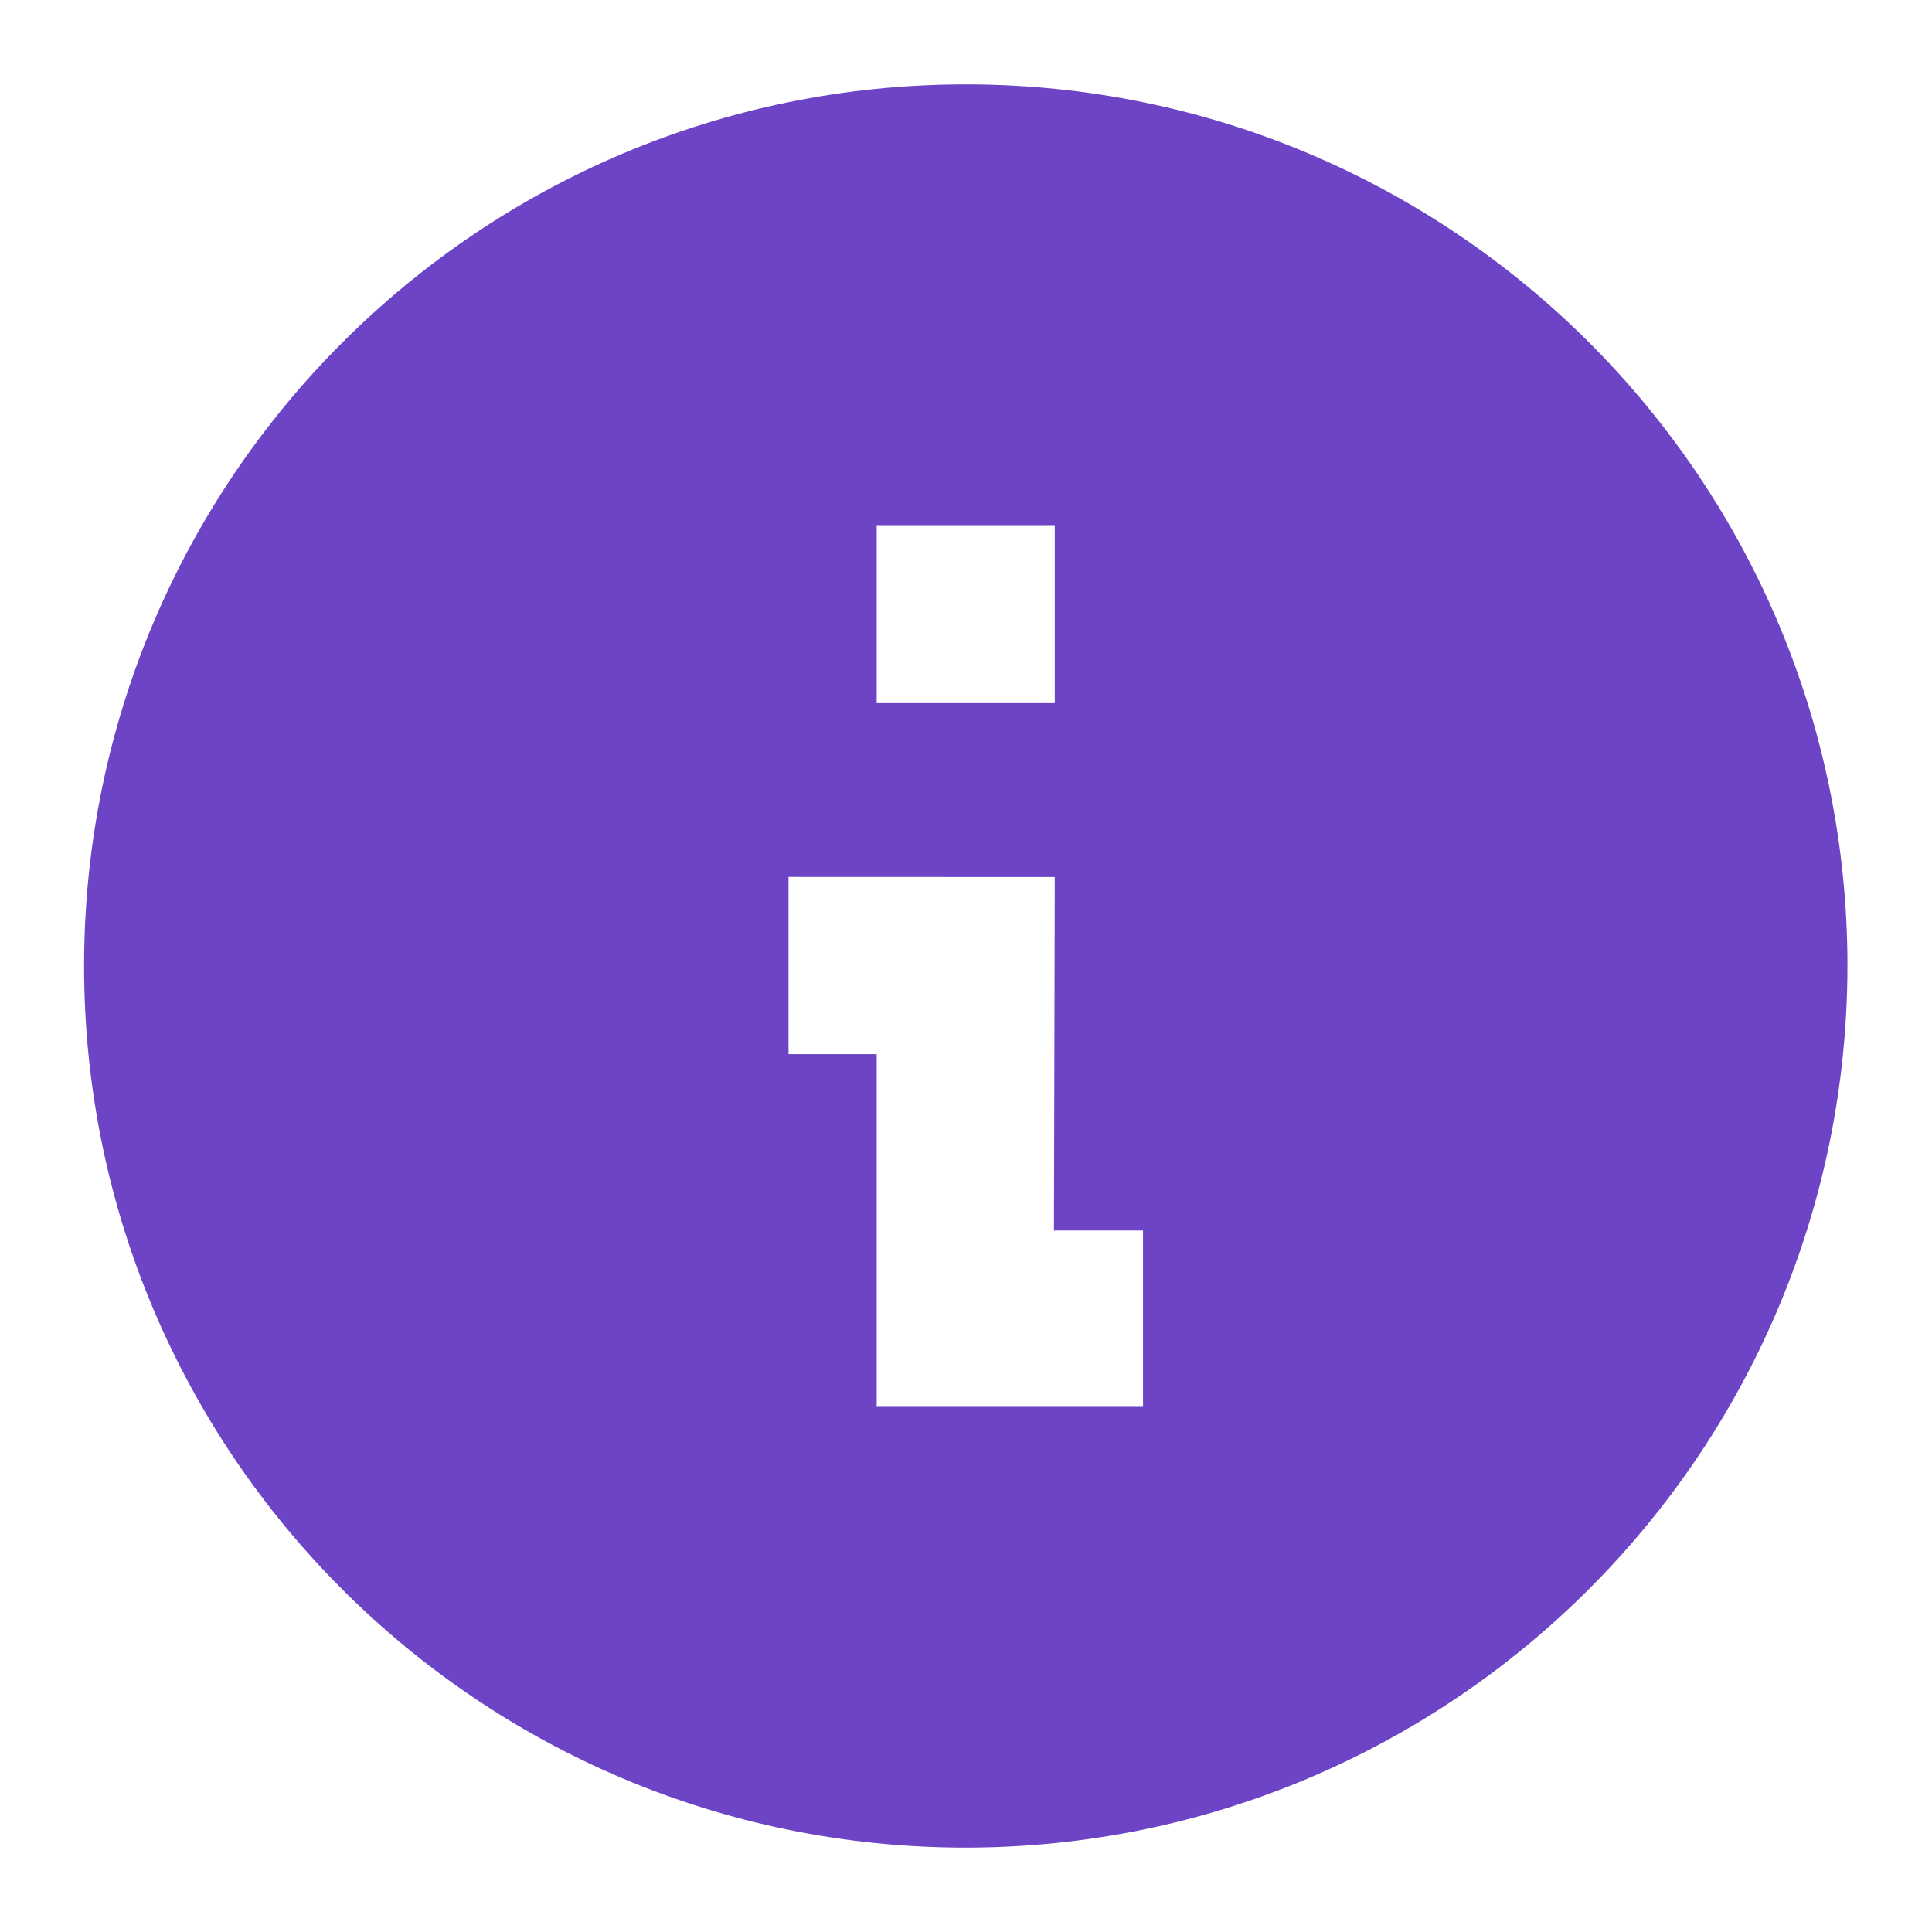 <svg width="21" height="21" viewBox="0 0 21 21" fill="none" xmlns="http://www.w3.org/2000/svg">
<path d="M10.497 20.083C5.205 20.083 0.914 15.793 0.914 10.5C0.914 5.207 5.205 0.917 10.497 0.917C15.79 0.917 20.081 5.207 20.081 10.5C20.075 15.79 15.787 20.078 10.497 20.083ZM8.571 9.532V11.458H9.529V15.292H12.424V13.375H11.456L11.465 9.533L8.571 9.532ZM9.529 5.708V7.643H11.465V5.708H9.529Z" fill="#6D44C6"/>
</svg>
